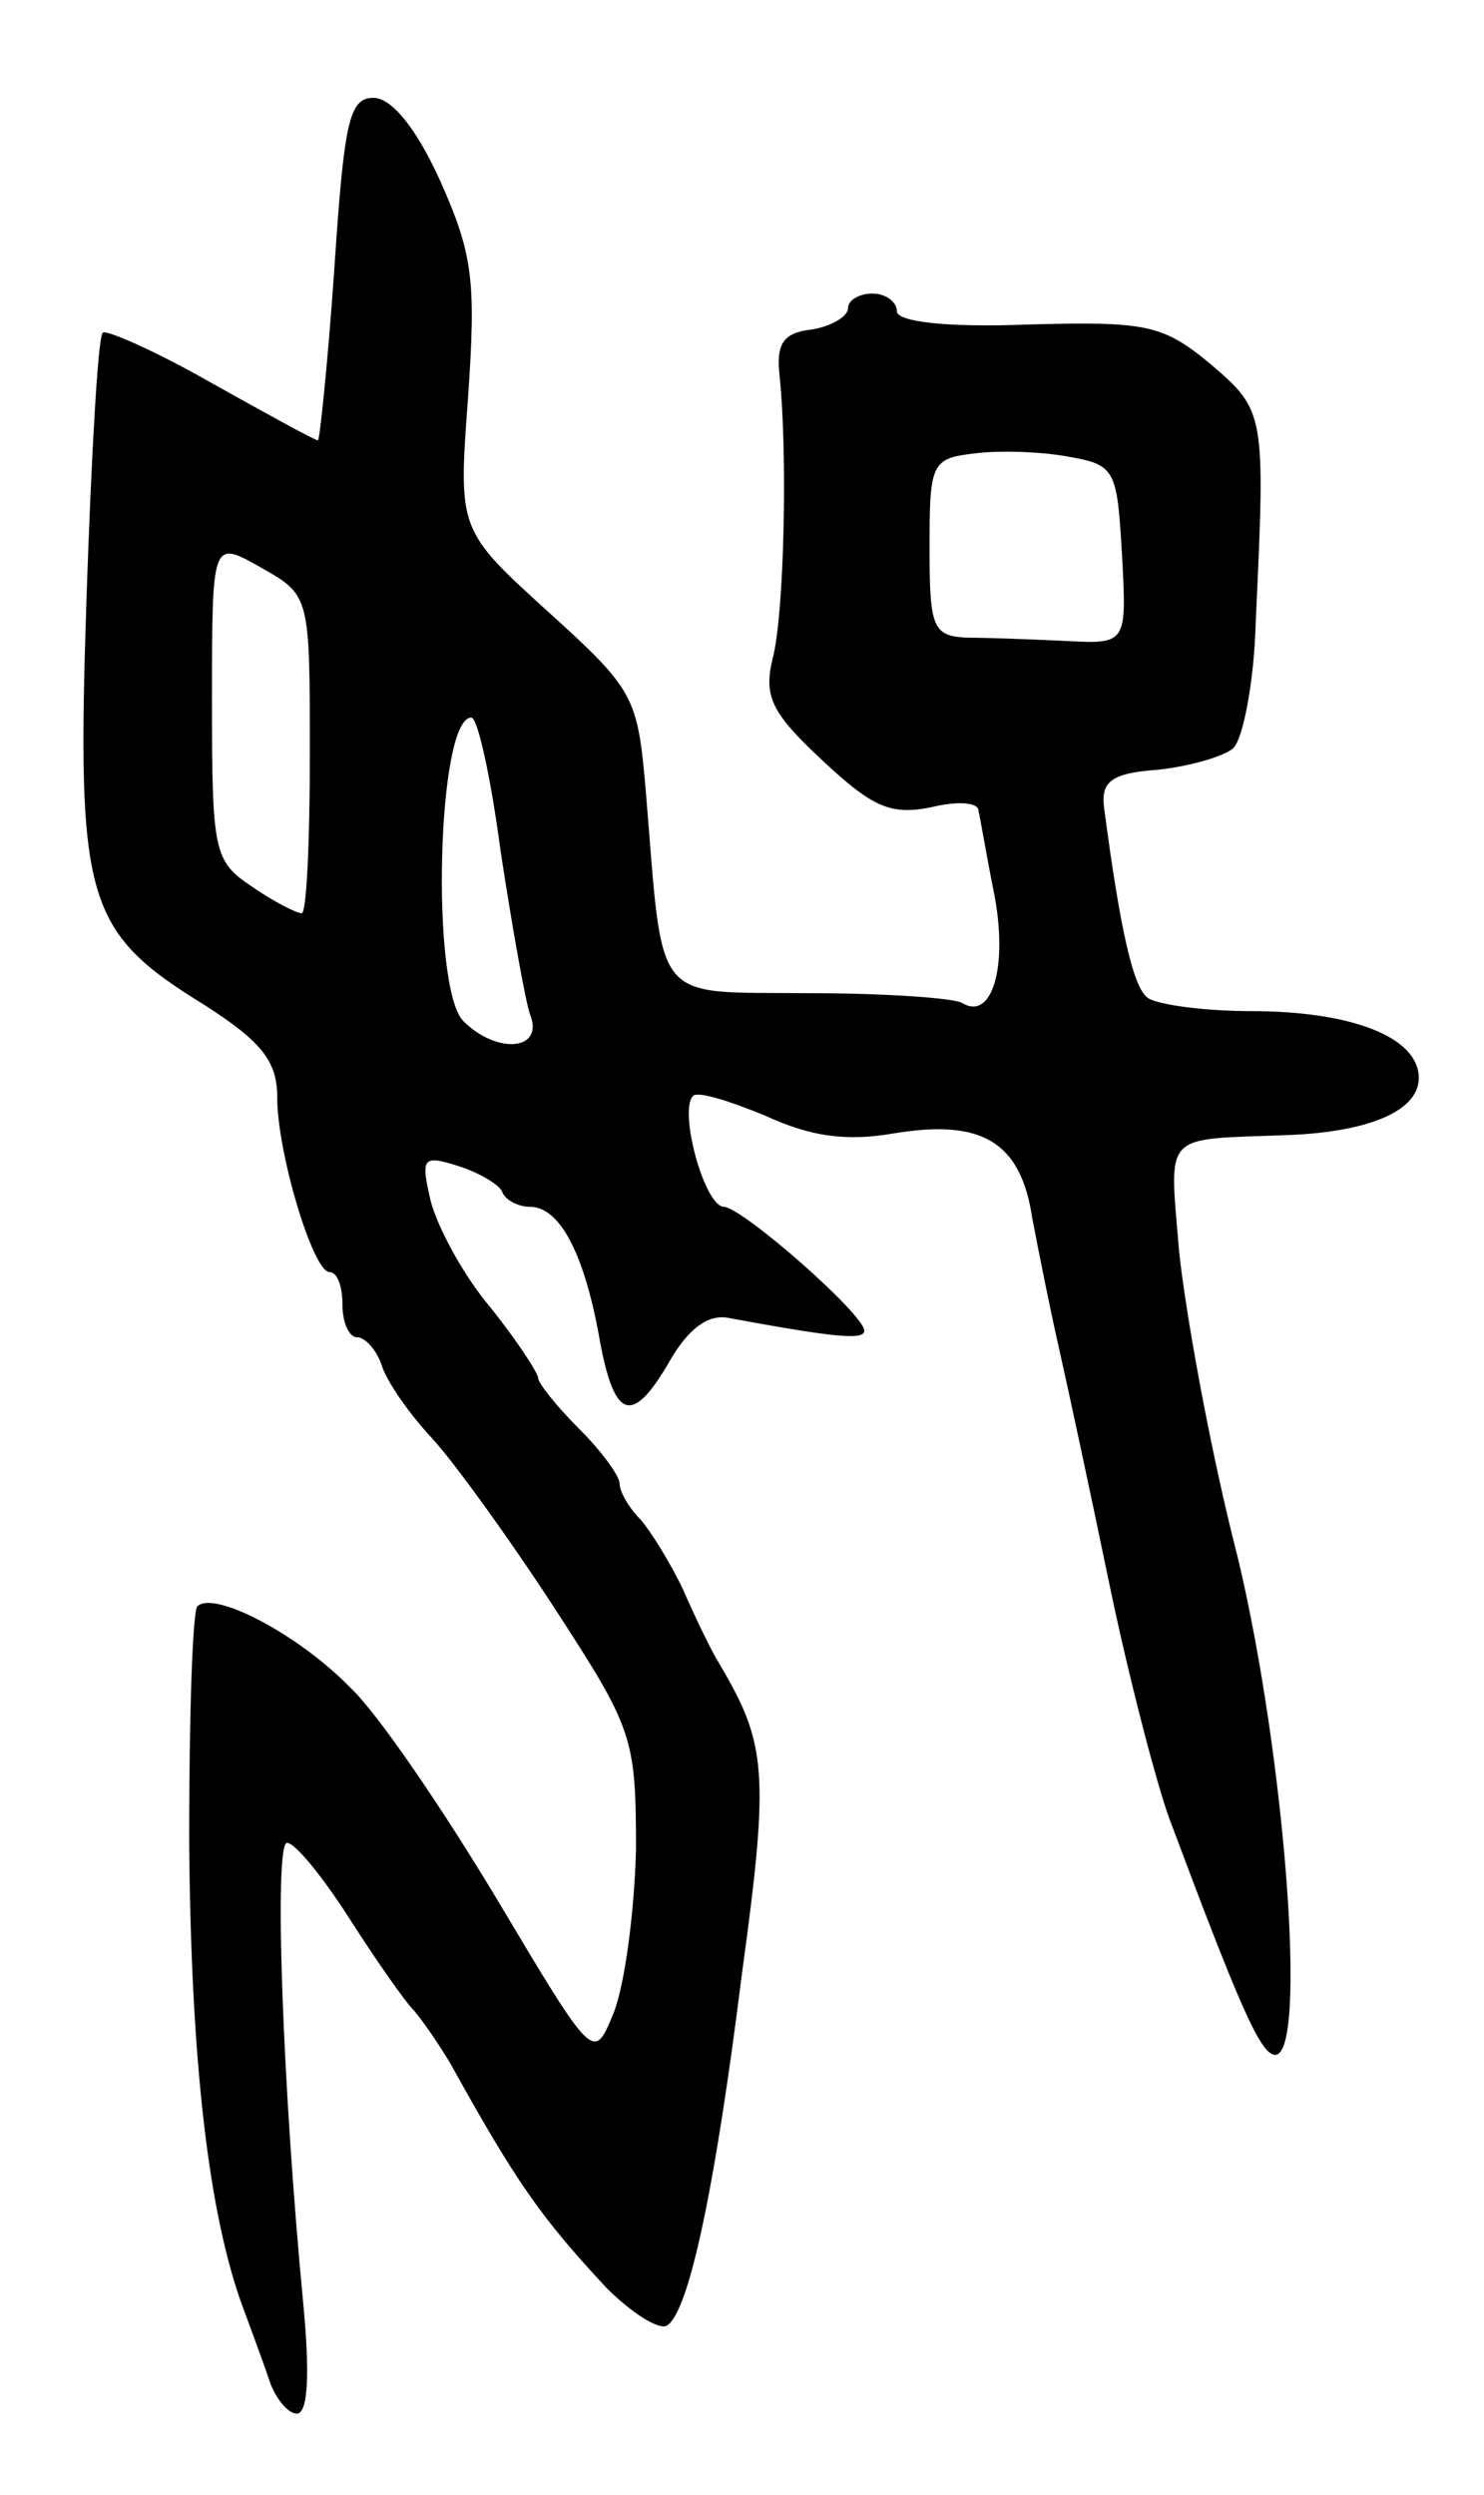 <svg version="1.0" xmlns="http://www.w3.org/2000/svg" width="91" height="153" viewBox="0 0 91 153" ><g transform="translate(0,153) scale(0.1,-0.1)" ><path d="M205 1365 c-4 -58 -9 -105 -10 -105 -2 0 -31 16 -65 35 -35 20 -65 33 -67 31 -3 -3 -7 -76 -10 -164 -6 -184 -1 -203 72 -248 36 -23 45 -35 45 -57 0 -34 22 -107 32 -107 5 0 8 -9 8 -20 0 -11 4 -20 9 -20 5 0 12 -8 15 -17 3 -10 17 -30 31 -45 13 -14 47 -61 75 -104 48 -74 50 -79 50 -148 -1 -39 -7 -84 -14 -101 -12 -29 -12 -29 -71 70 -33 55 -73 114 -90 130 -32 33 -84 60 -94 50 -3 -4 -5 -68 -5 -143 1 -137 12 -230 33 -287 6 -16 14 -38 17 -47 4 -10 11 -18 16 -18 7 0 8 25 4 67 -13 136 -18 283 -10 283 5 0 22 -21 38 -46 16 -25 34 -51 40 -57 6 -7 16 -22 22 -32 41 -74 56 -95 96 -138 15 -15 32 -26 37 -23 13 8 29 80 46 216 17 124 15 141 -14 190 -5 8 -15 29 -22 45 -8 17 -20 36 -26 43 -7 7 -13 17 -13 22 0 5 -11 20 -25 34 -14 14 -25 28 -25 31 0 3 -13 23 -29 43 -17 20 -33 50 -37 66 -6 26 -5 28 17 21 13 -4 26 -12 27 -16 2 -5 10 -9 17 -9 19 0 34 -31 43 -83 9 -48 20 -51 43 -11 11 19 23 28 35 26 65 -12 84 -14 84 -8 0 10 -74 75 -86 76 -12 0 -28 59 -19 68 3 3 22 -3 44 -12 28 -13 50 -16 79 -11 54 9 78 -5 85 -52 4 -21 11 -56 16 -78 5 -22 19 -87 31 -145 12 -58 29 -123 37 -145 43 -115 56 -145 65 -145 20 0 6 184 -23 305 -17 66 -32 150 -36 188 -6 74 -11 68 67 71 50 2 80 15 80 35 0 25 -41 41 -103 41 -29 0 -57 4 -63 8 -9 6 -17 41 -27 117 -2 16 5 21 33 23 19 2 40 8 46 13 6 5 13 40 14 77 6 129 6 130 -28 159 -29 24 -39 26 -112 24 -51 -2 -80 2 -80 8 0 6 -7 11 -15 11 -8 0 -15 -4 -15 -9 0 -5 -10 -11 -22 -13 -18 -2 -22 -9 -20 -28 5 -47 3 -145 -4 -173 -6 -24 -1 -34 30 -63 31 -29 42 -34 67 -29 16 4 29 3 29 -2 1 -4 5 -28 10 -53 8 -44 -2 -76 -20 -65 -5 3 -47 6 -94 6 -97 1 -89 -9 -100 124 -5 58 -7 62 -60 110 -55 50 -55 50 -49 131 5 72 3 88 -17 133 -15 33 -30 51 -41 51 -15 0 -18 -15 -24 -105z m483 -175 c3 -55 3 -55 -35 -53 -21 1 -48 2 -60 2 -21 1 -23 6 -23 55 0 52 1 55 28 58 15 2 41 1 57 -2 29 -5 30 -8 33 -60z m-498 -122 c0 -54 -2 -98 -5 -98 -3 0 -17 7 -30 16 -24 16 -25 21 -25 115 0 98 0 98 30 81 30 -17 30 -17 30 -114z m117 -60 c7 -46 15 -91 18 -100 9 -22 -20 -25 -41 -4 -20 21 -16 186 5 186 4 0 12 -37 18 -82z"/></g></svg> 
